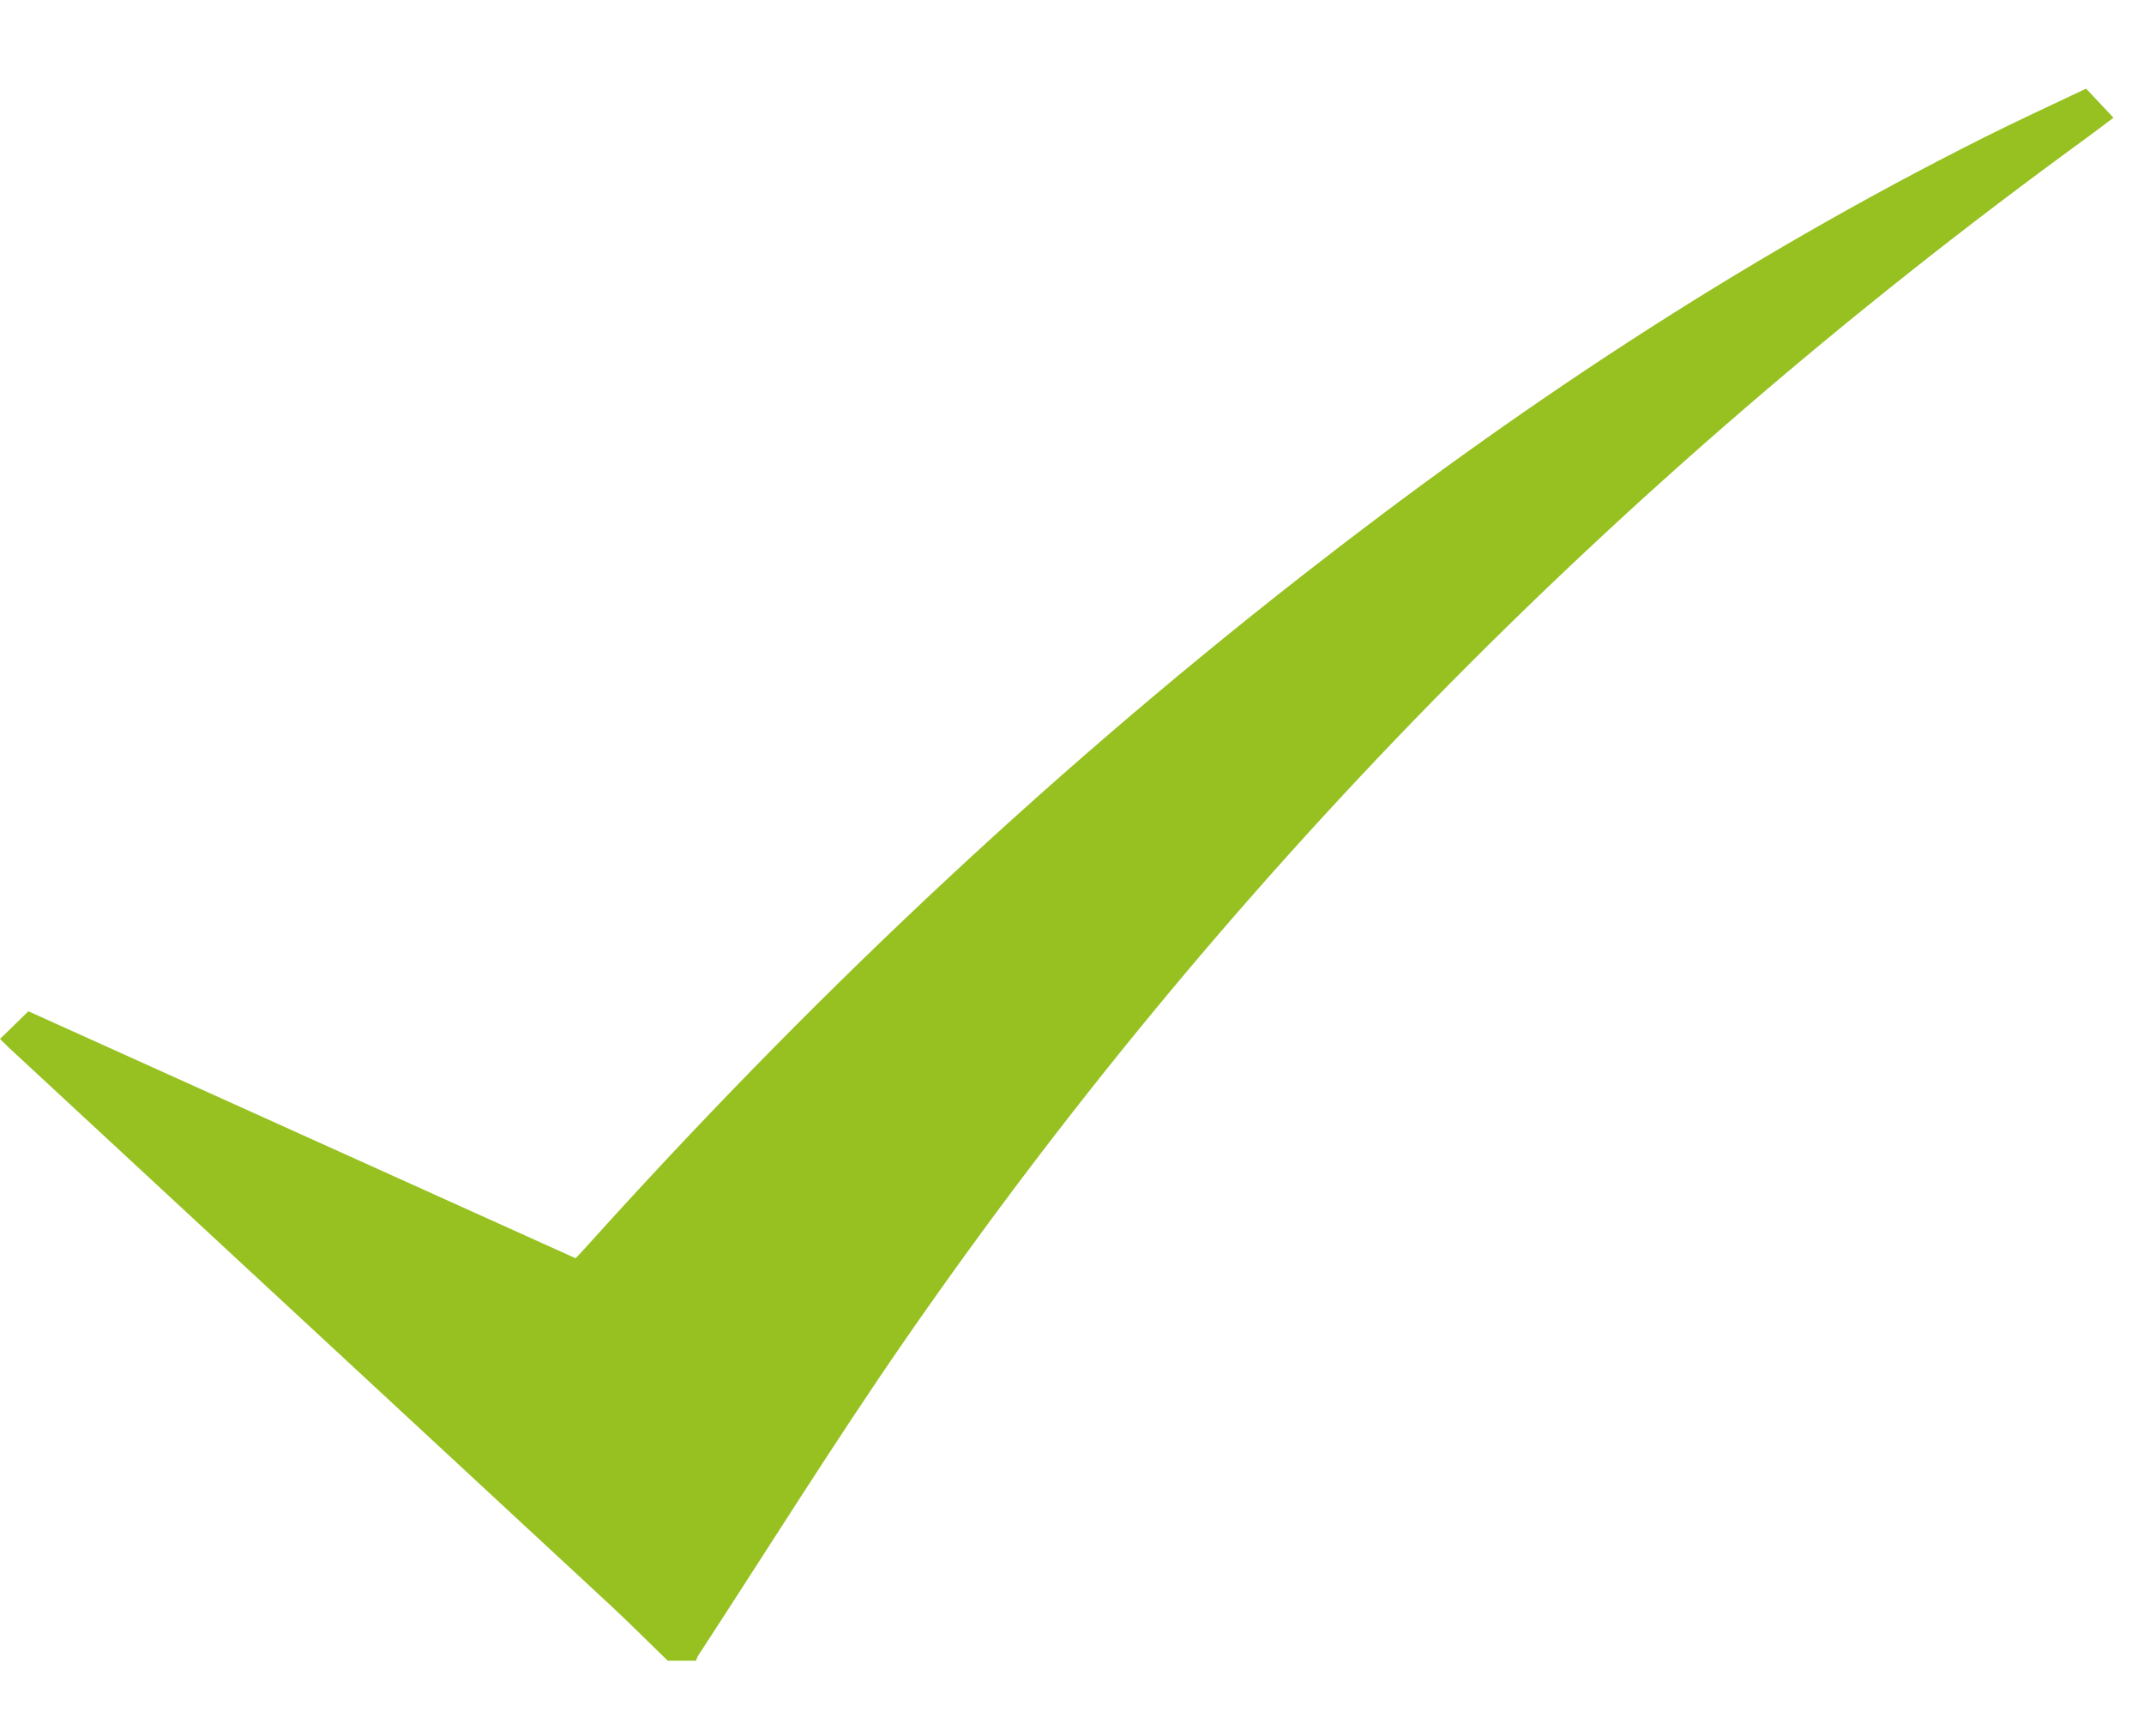 <svg width="21" height="17" viewBox="0 0 21 17" fill="none" xmlns="http://www.w3.org/2000/svg">
<path id="Vector" d="M6.539 16.263C6.352 16.082 6.17 15.899 5.979 15.721C4.012 13.897 2.044 12.073 0.076 10.25C0.054 10.229 0.033 10.207 0 10.175C0.091 10.086 0.181 9.998 0.278 9.904C2.065 10.71 3.845 11.514 5.638 12.323C5.68 12.278 5.718 12.239 5.754 12.198C7.86 9.86 10.168 7.66 12.746 5.644C14.802 4.036 16.998 2.567 19.44 1.343C19.762 1.181 20.093 1.03 20.433 0.868C20.524 0.965 20.609 1.056 20.701 1.153C20.6 1.229 20.508 1.299 20.415 1.367C15.746 4.765 11.929 8.7 8.874 13.109C8.167 14.131 7.516 15.177 6.84 16.212C6.829 16.228 6.825 16.247 6.817 16.264H6.54L6.539 16.263Z" fill="#96C121"/>
</svg>
